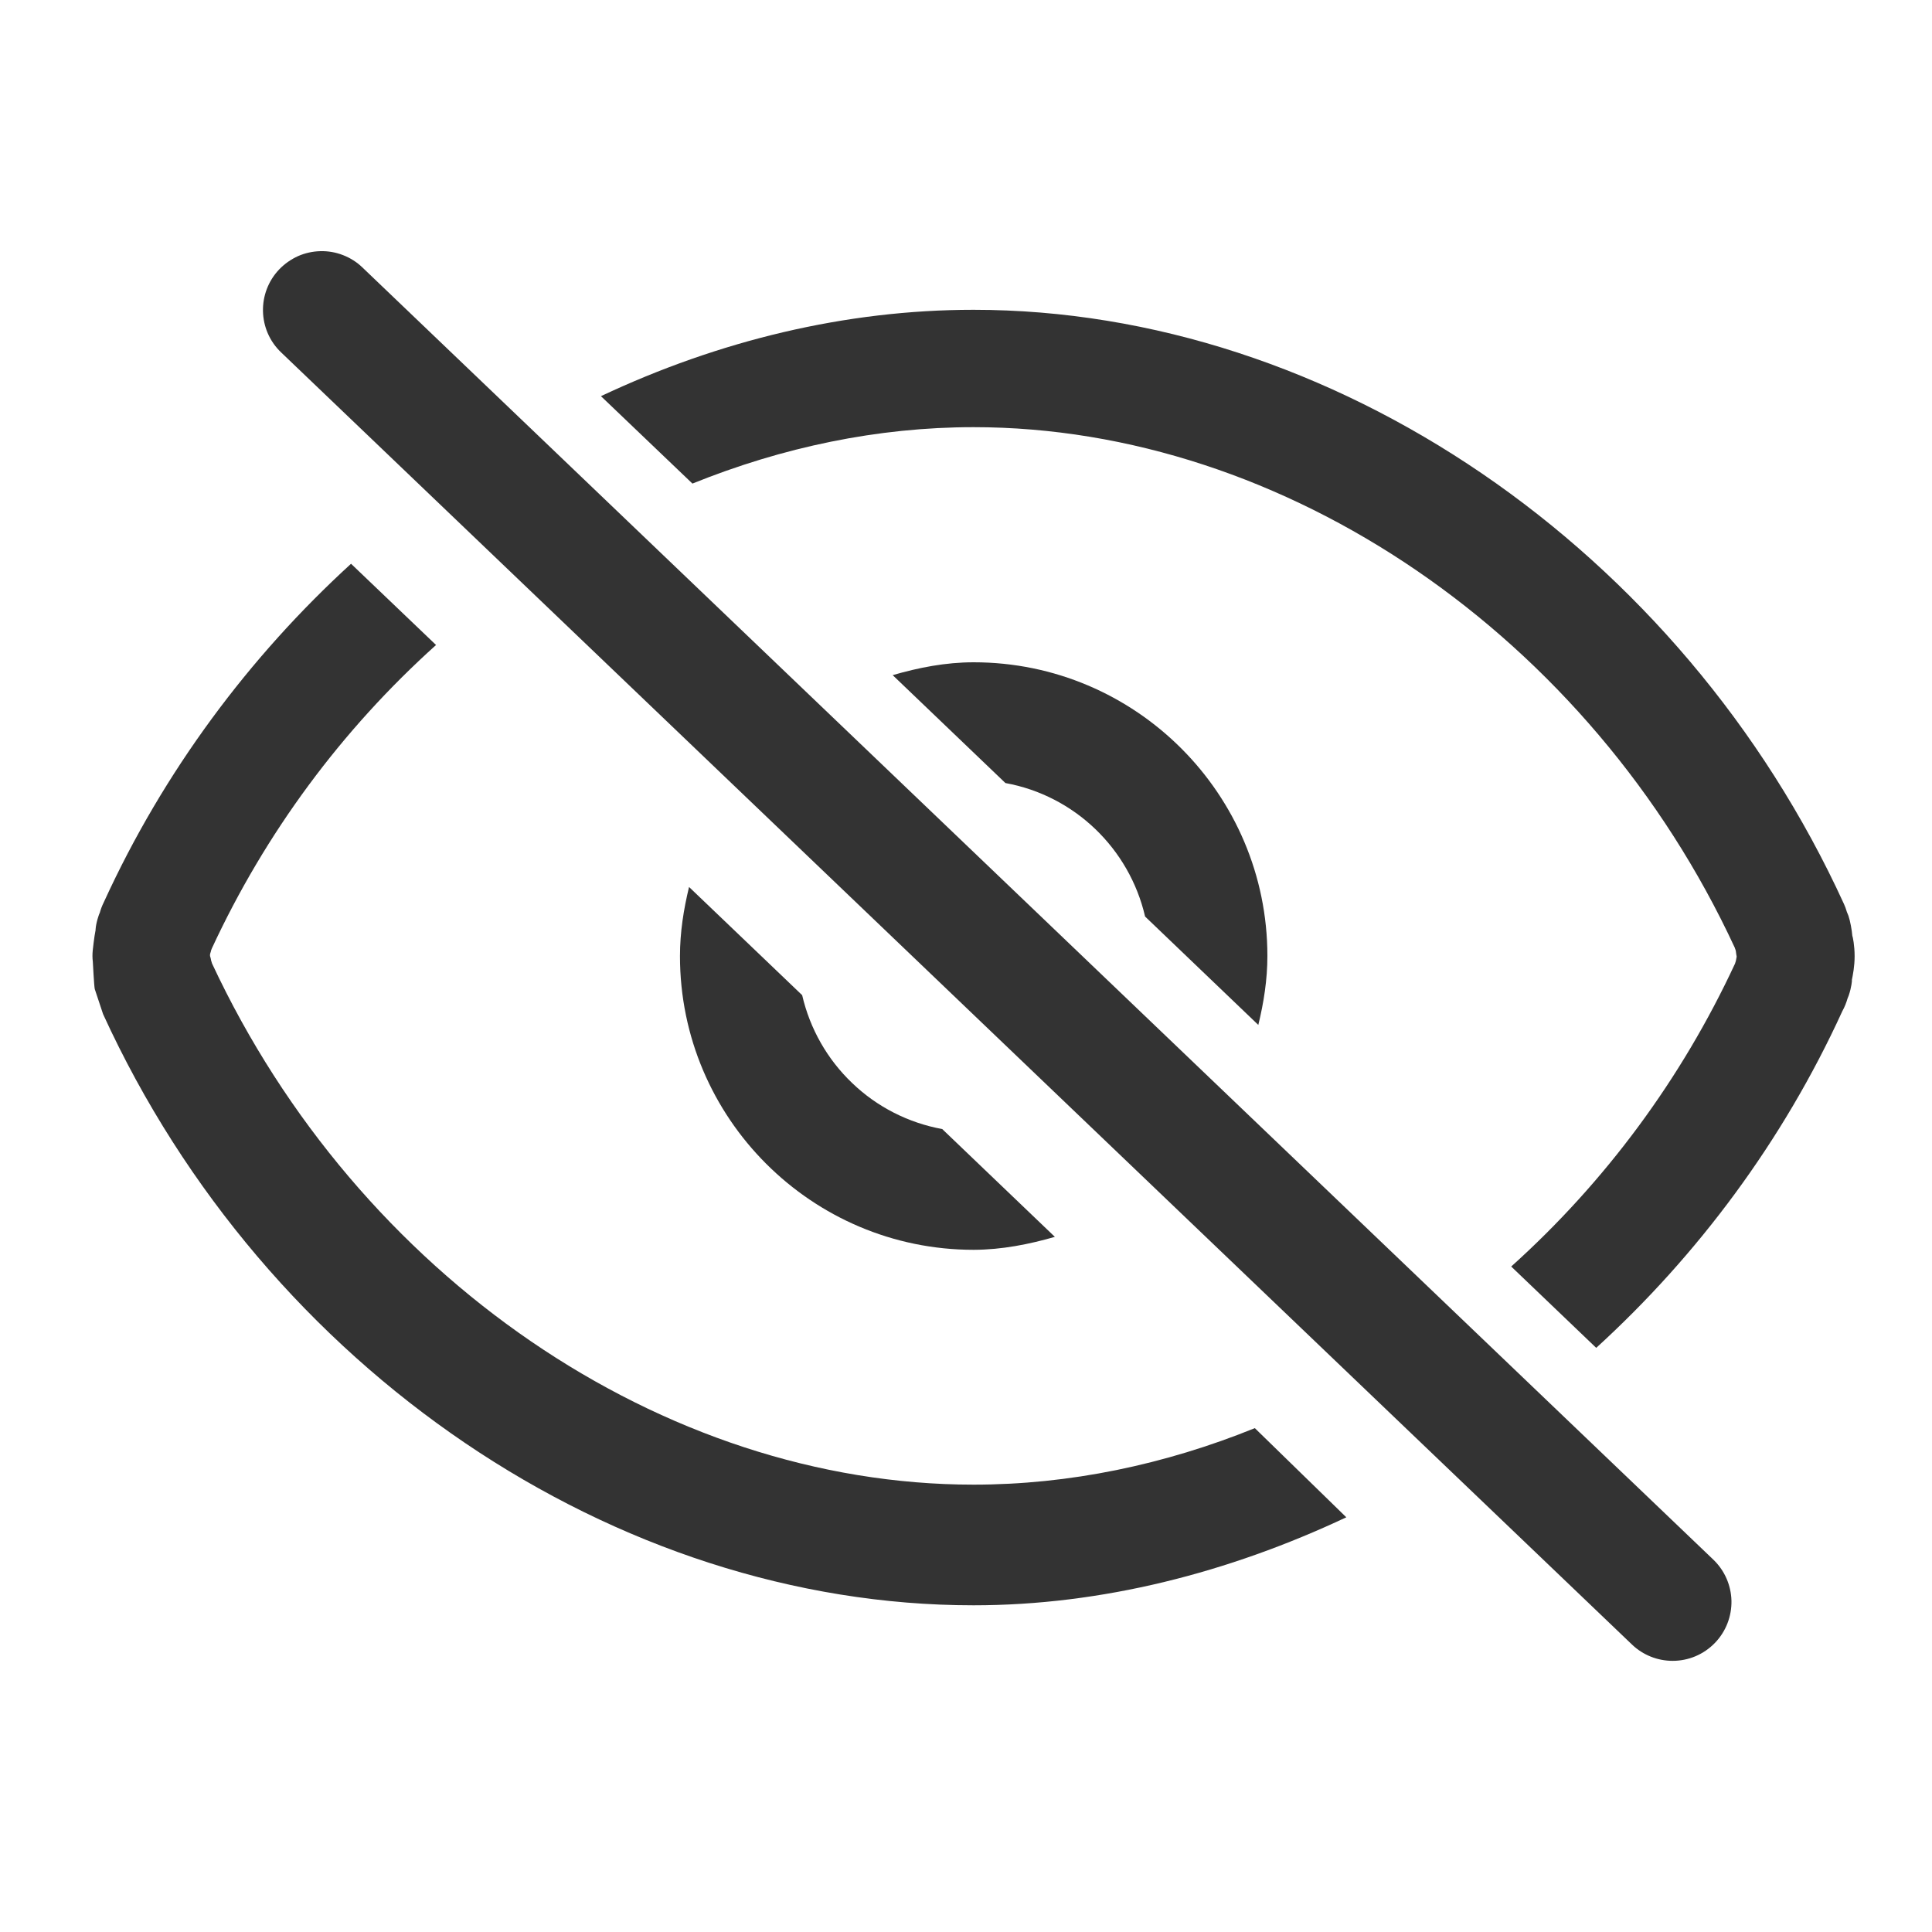 <svg width="20" height="20" viewBox="0 0 20 20" fill="none" xmlns="http://www.w3.org/2000/svg">
<g id="Frame">
<path id="Vector" d="M11.854 9.488L13.026 10.61C13.082 10.379 13.12 10.143 13.12 9.896C13.12 8.22 11.756 6.856 10.08 6.856C9.787 6.856 9.51 6.911 9.241 6.989L10.408 8.106C11.123 8.236 11.691 8.784 11.854 9.488ZM10.92 12.804L9.754 11.688C9.404 11.624 9.079 11.459 8.822 11.212C8.564 10.966 8.384 10.649 8.304 10.302L7.133 9.182C7.077 9.413 7.039 9.65 7.039 9.898C7.039 11.574 8.403 12.938 10.079 12.938C10.373 12.937 10.651 12.881 10.92 12.804ZM3.751 2.768C3.694 2.713 3.626 2.67 3.551 2.641C3.477 2.612 3.397 2.598 3.317 2.6C3.237 2.602 3.159 2.619 3.086 2.651C3.013 2.684 2.947 2.73 2.891 2.788C2.659 3.031 2.667 3.416 2.91 3.648L16.895 17.025C17.008 17.133 17.159 17.193 17.315 17.193C17.476 17.193 17.635 17.13 17.755 17.005C17.867 16.888 17.927 16.732 17.924 16.571C17.92 16.41 17.853 16.257 17.736 16.145L3.751 2.768Z" fill="#333333"/>
<path id="Vector_2" d="M10.078 15.369C6.861 15.369 3.706 13.211 2.195 9.974C2.192 9.962 2.188 9.952 2.185 9.941C2.184 9.931 2.181 9.922 2.18 9.916C2.179 9.909 2.174 9.901 2.174 9.892V9.884C2.174 9.87 2.183 9.856 2.184 9.842C2.186 9.833 2.191 9.826 2.193 9.818C2.746 8.625 3.536 7.556 4.514 6.677L3.634 5.836C2.58 6.799 1.694 7.986 1.076 9.337C1.056 9.377 1.042 9.415 1.033 9.449C1.028 9.459 1.024 9.469 1.021 9.479C0.988 9.575 0.988 9.64 0.99 9.625C0.975 9.696 0.96 9.838 0.96 9.838C0.956 9.881 0.956 9.915 0.961 9.957C0.961 9.957 0.974 10.213 0.981 10.239L1.067 10.498C2.751 14.178 6.373 16.618 10.078 16.618C11.405 16.618 12.719 16.28 13.937 15.707L12.99 14.784C12.057 15.162 11.071 15.369 10.078 15.369ZM19.199 9.898C19.199 9.788 19.18 9.697 19.175 9.686C19.171 9.631 19.153 9.532 19.135 9.48C19.13 9.467 19.125 9.454 19.119 9.441C19.11 9.411 19.1 9.382 19.089 9.359C17.407 5.679 13.786 3.207 10.078 3.207C8.752 3.207 7.439 3.527 6.221 4.101L7.168 5.006C8.101 4.629 9.086 4.422 10.078 4.422C13.304 4.422 16.466 6.589 17.959 9.812C17.961 9.818 17.962 9.824 17.964 9.827C17.965 9.832 17.967 9.838 17.969 9.843C17.972 9.867 17.975 9.89 17.978 9.903C17.975 9.916 17.973 9.927 17.971 9.94C17.97 9.943 17.969 9.946 17.969 9.949C17.967 9.957 17.964 9.965 17.961 9.975C17.408 11.166 16.62 12.233 15.644 13.111L16.524 13.953C17.575 12.994 18.457 11.812 19.071 10.469C19.097 10.422 19.114 10.377 19.125 10.338C19.13 10.326 19.134 10.316 19.138 10.305C19.167 10.22 19.173 10.146 19.171 10.146C19.171 10.146 19.171 10.147 19.17 10.147C19.181 10.092 19.199 10.004 19.199 9.898Z" fill="#333333"/>
</g>
</svg>
